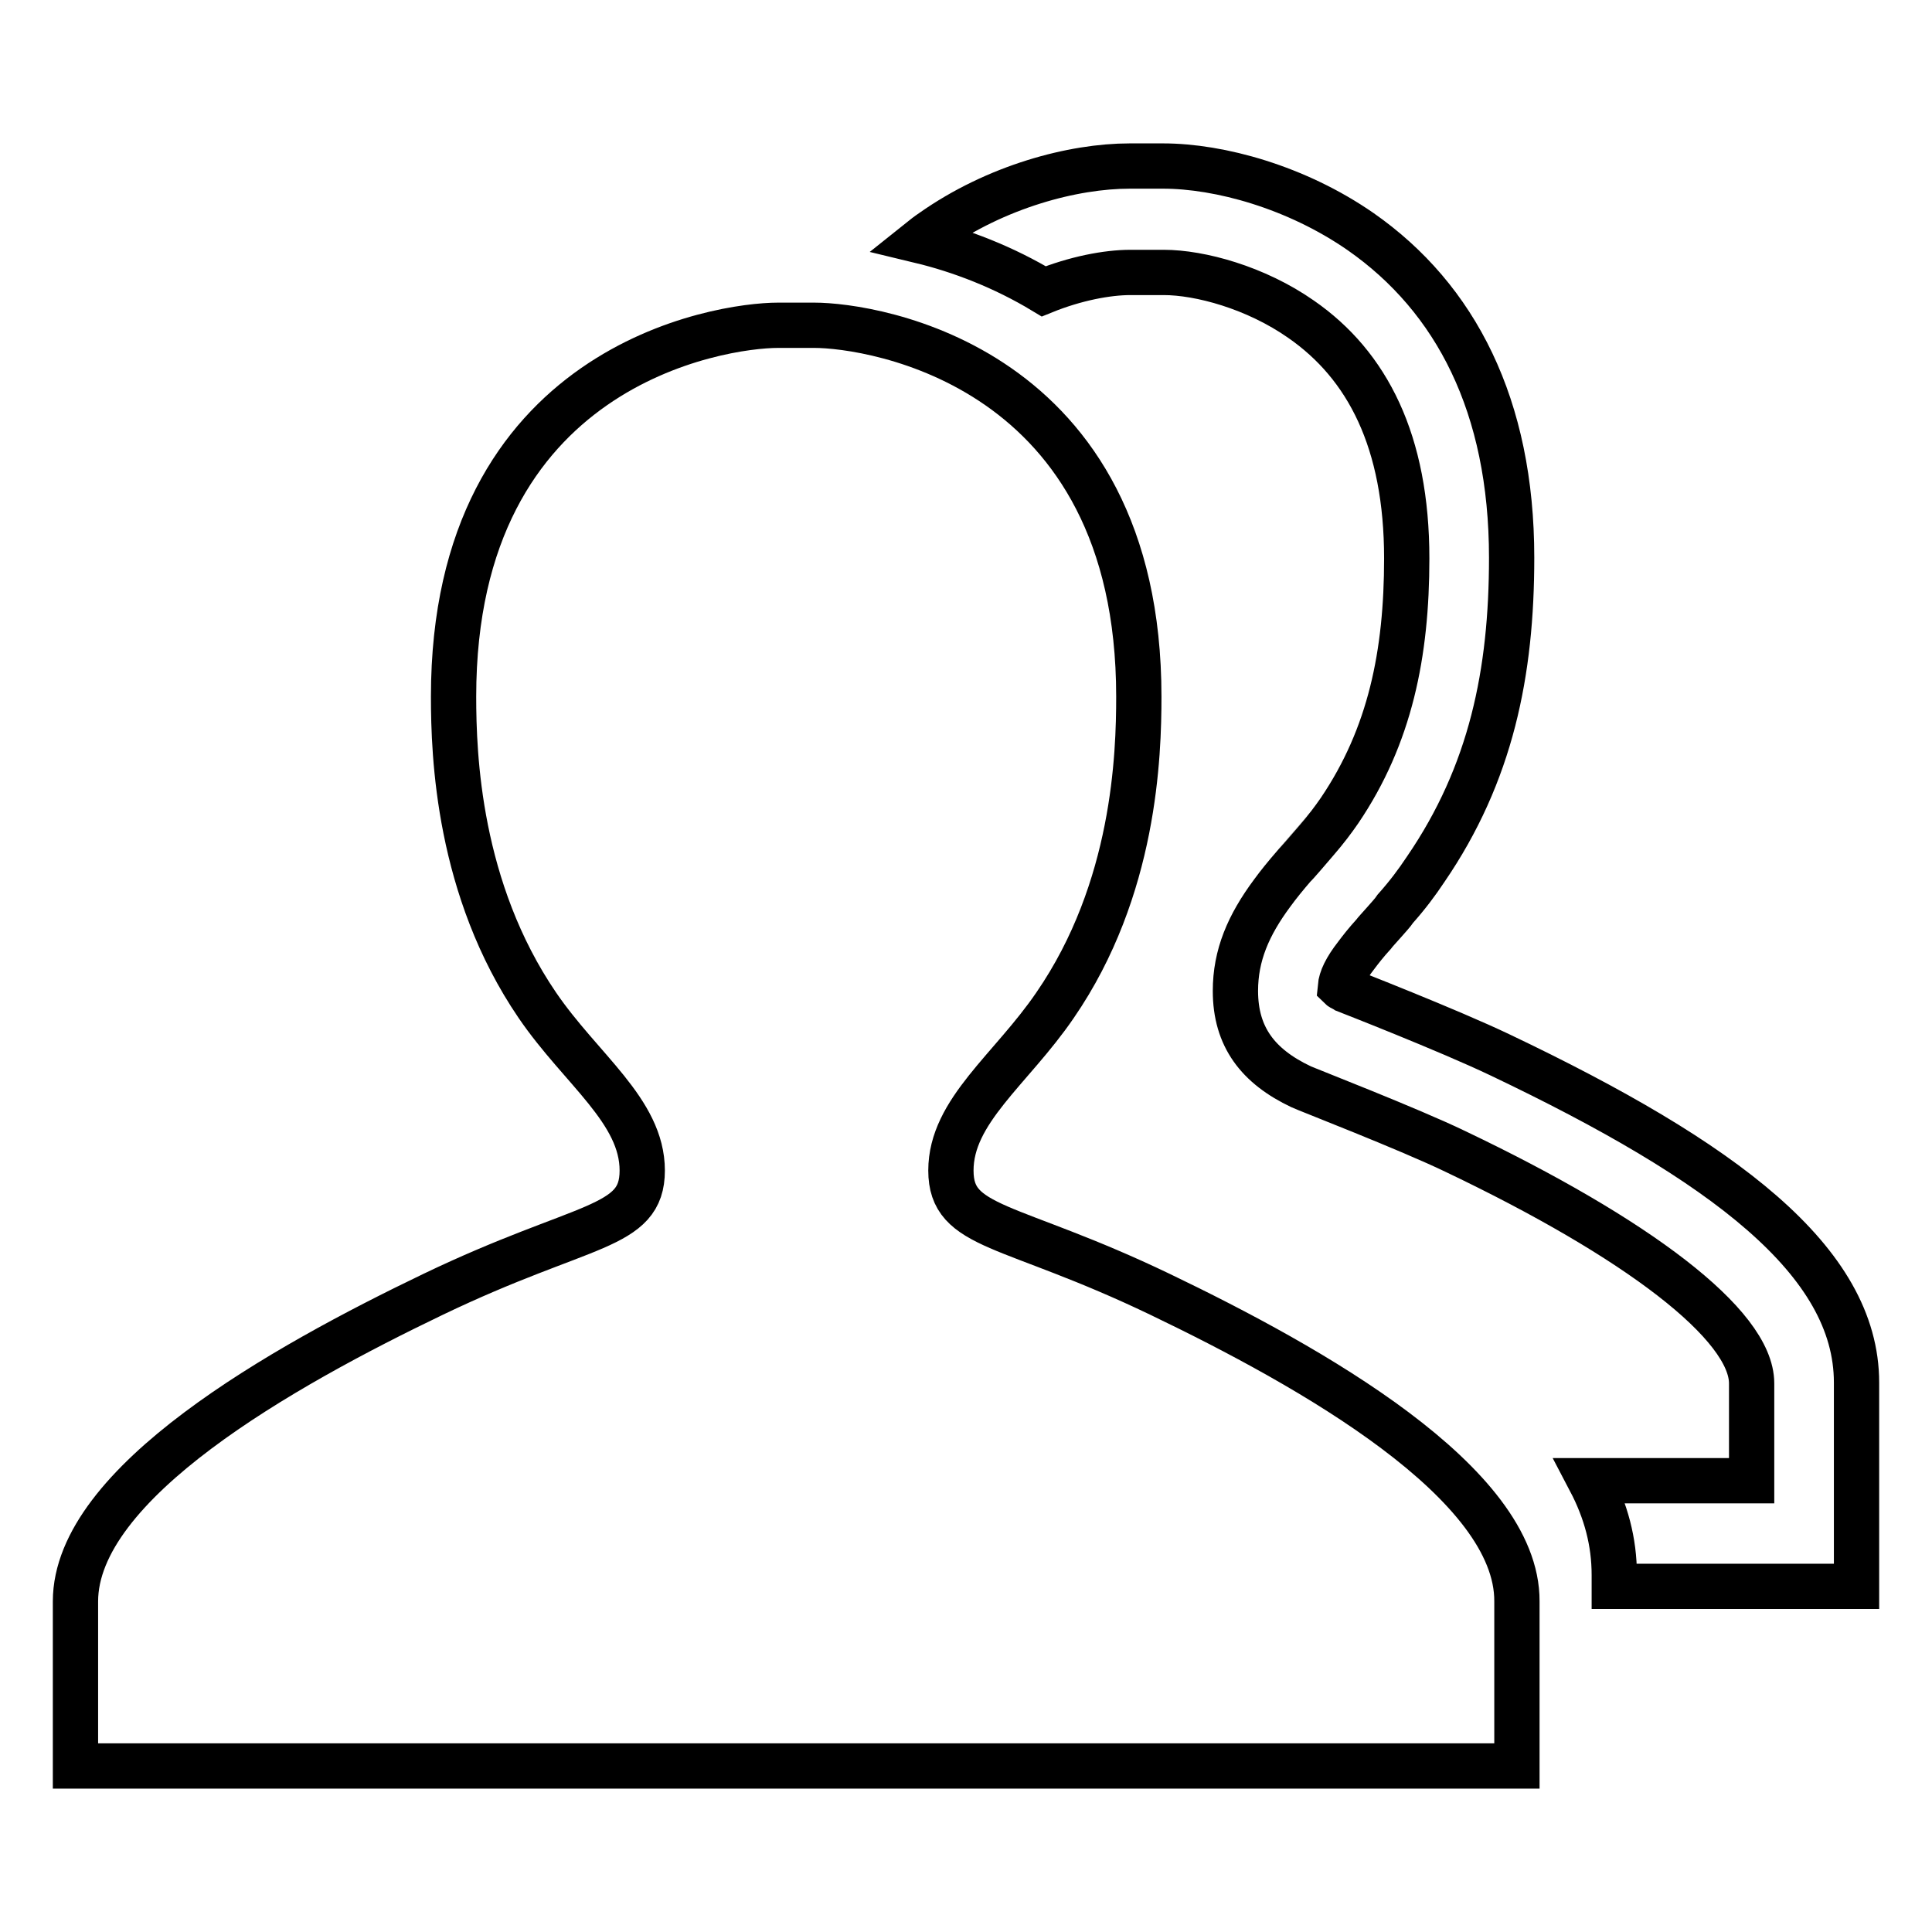 <?xml version="1.0" encoding="utf-8"?>
<!-- Svg Vector Icons : http://www.onlinewebfonts.com/icon -->
<!DOCTYPE svg PUBLIC "-//W3C//DTD SVG 1.1//EN" "http://www.w3.org/Graphics/SVG/1.1/DTD/svg11.dtd">
<svg version="1.1" xmlns="http://www.w3.org/2000/svg" xmlns:xlink="http://www.w3.org/1999/xlink" x="0px" y="0px" viewBox="0 0 256 256" enable-background="new 0 0 256 256" xml:space="preserve">
<g> <path stroke-width="6" fill-opacity="0" stroke="#000000"  d="M153.7,171.5c-20-9.6-27.7-8.6-27.7-16.4c0-7.9,8-13.4,13.8-21.9c10.6-15.4,11.1-33.2,11.1-40.9 c0-43.9-35.3-49.2-43-49.2h-4.8c-7.7,0-43,5.3-43,49.2c0,7.8,0.6,25.5,11.1,40.9c5.8,8.5,13.9,14,13.9,21.9 c0,7.8-7.7,6.8-27.7,16.4c-20,9.6-47.4,25-47.4,40.7c0,6.7,0,21.8,0,21.8h191c0,0,0-15.2,0-21.8 C201.1,196.5,173.7,181.1,153.7,171.5z M246,203.1v-2.3v-5.4v-3.7v-8.5c0-16.1-17.6-29.3-47.2-43.4c-6.9-3.3-20.5-8.6-20.5-8.6 c-0.3-0.2-0.6-0.3-0.7-0.4c0.1-1.1,0.7-2.4,2.1-4.2c0.6-0.8,1.3-1.7,2.3-2.8c0.3-0.4,0.7-0.8,1.4-1.6c0.6-0.7,1.1-1.2,1.5-1.8 c1.6-1.8,2.8-3.4,4-5.2c8.7-12.7,11.4-26.1,11.4-41.3c0-20.1-7.4-34.4-20-43.2c-8.5-5.9-18.7-8.7-26.2-8.7h-4.4 c-7.5,0-17.7,2.7-26.2,8.7c-0.6,0.4-1.1,0.8-1.6,1.2c5.4,1.3,11.1,3.5,16.4,6.7c4.2-1.7,8.4-2.5,11.5-2.5h4.4 c4.8,0,12.2,2,18.2,6.2c8.8,6.1,14,16.2,14,31.7c0,12.6-2.2,23.5-8.9,33.4c-0.9,1.3-1.8,2.5-3.1,4c-0.6,0.7-2.9,3.4-2.9,3.3 c-1.2,1.4-2.1,2.5-2.9,3.6c-3.2,4.3-4.9,8.3-4.9,13c0,6.1,3,10,8.7,12.7c0.6,0.3,14.3,5.6,20.5,8.6c23.9,11.4,39.2,22.9,39.2,30.7 v12.9h-21.4c2.1,4,3.2,8.1,3.2,12.5v1.5H246V203.1z"/></g>
</svg>